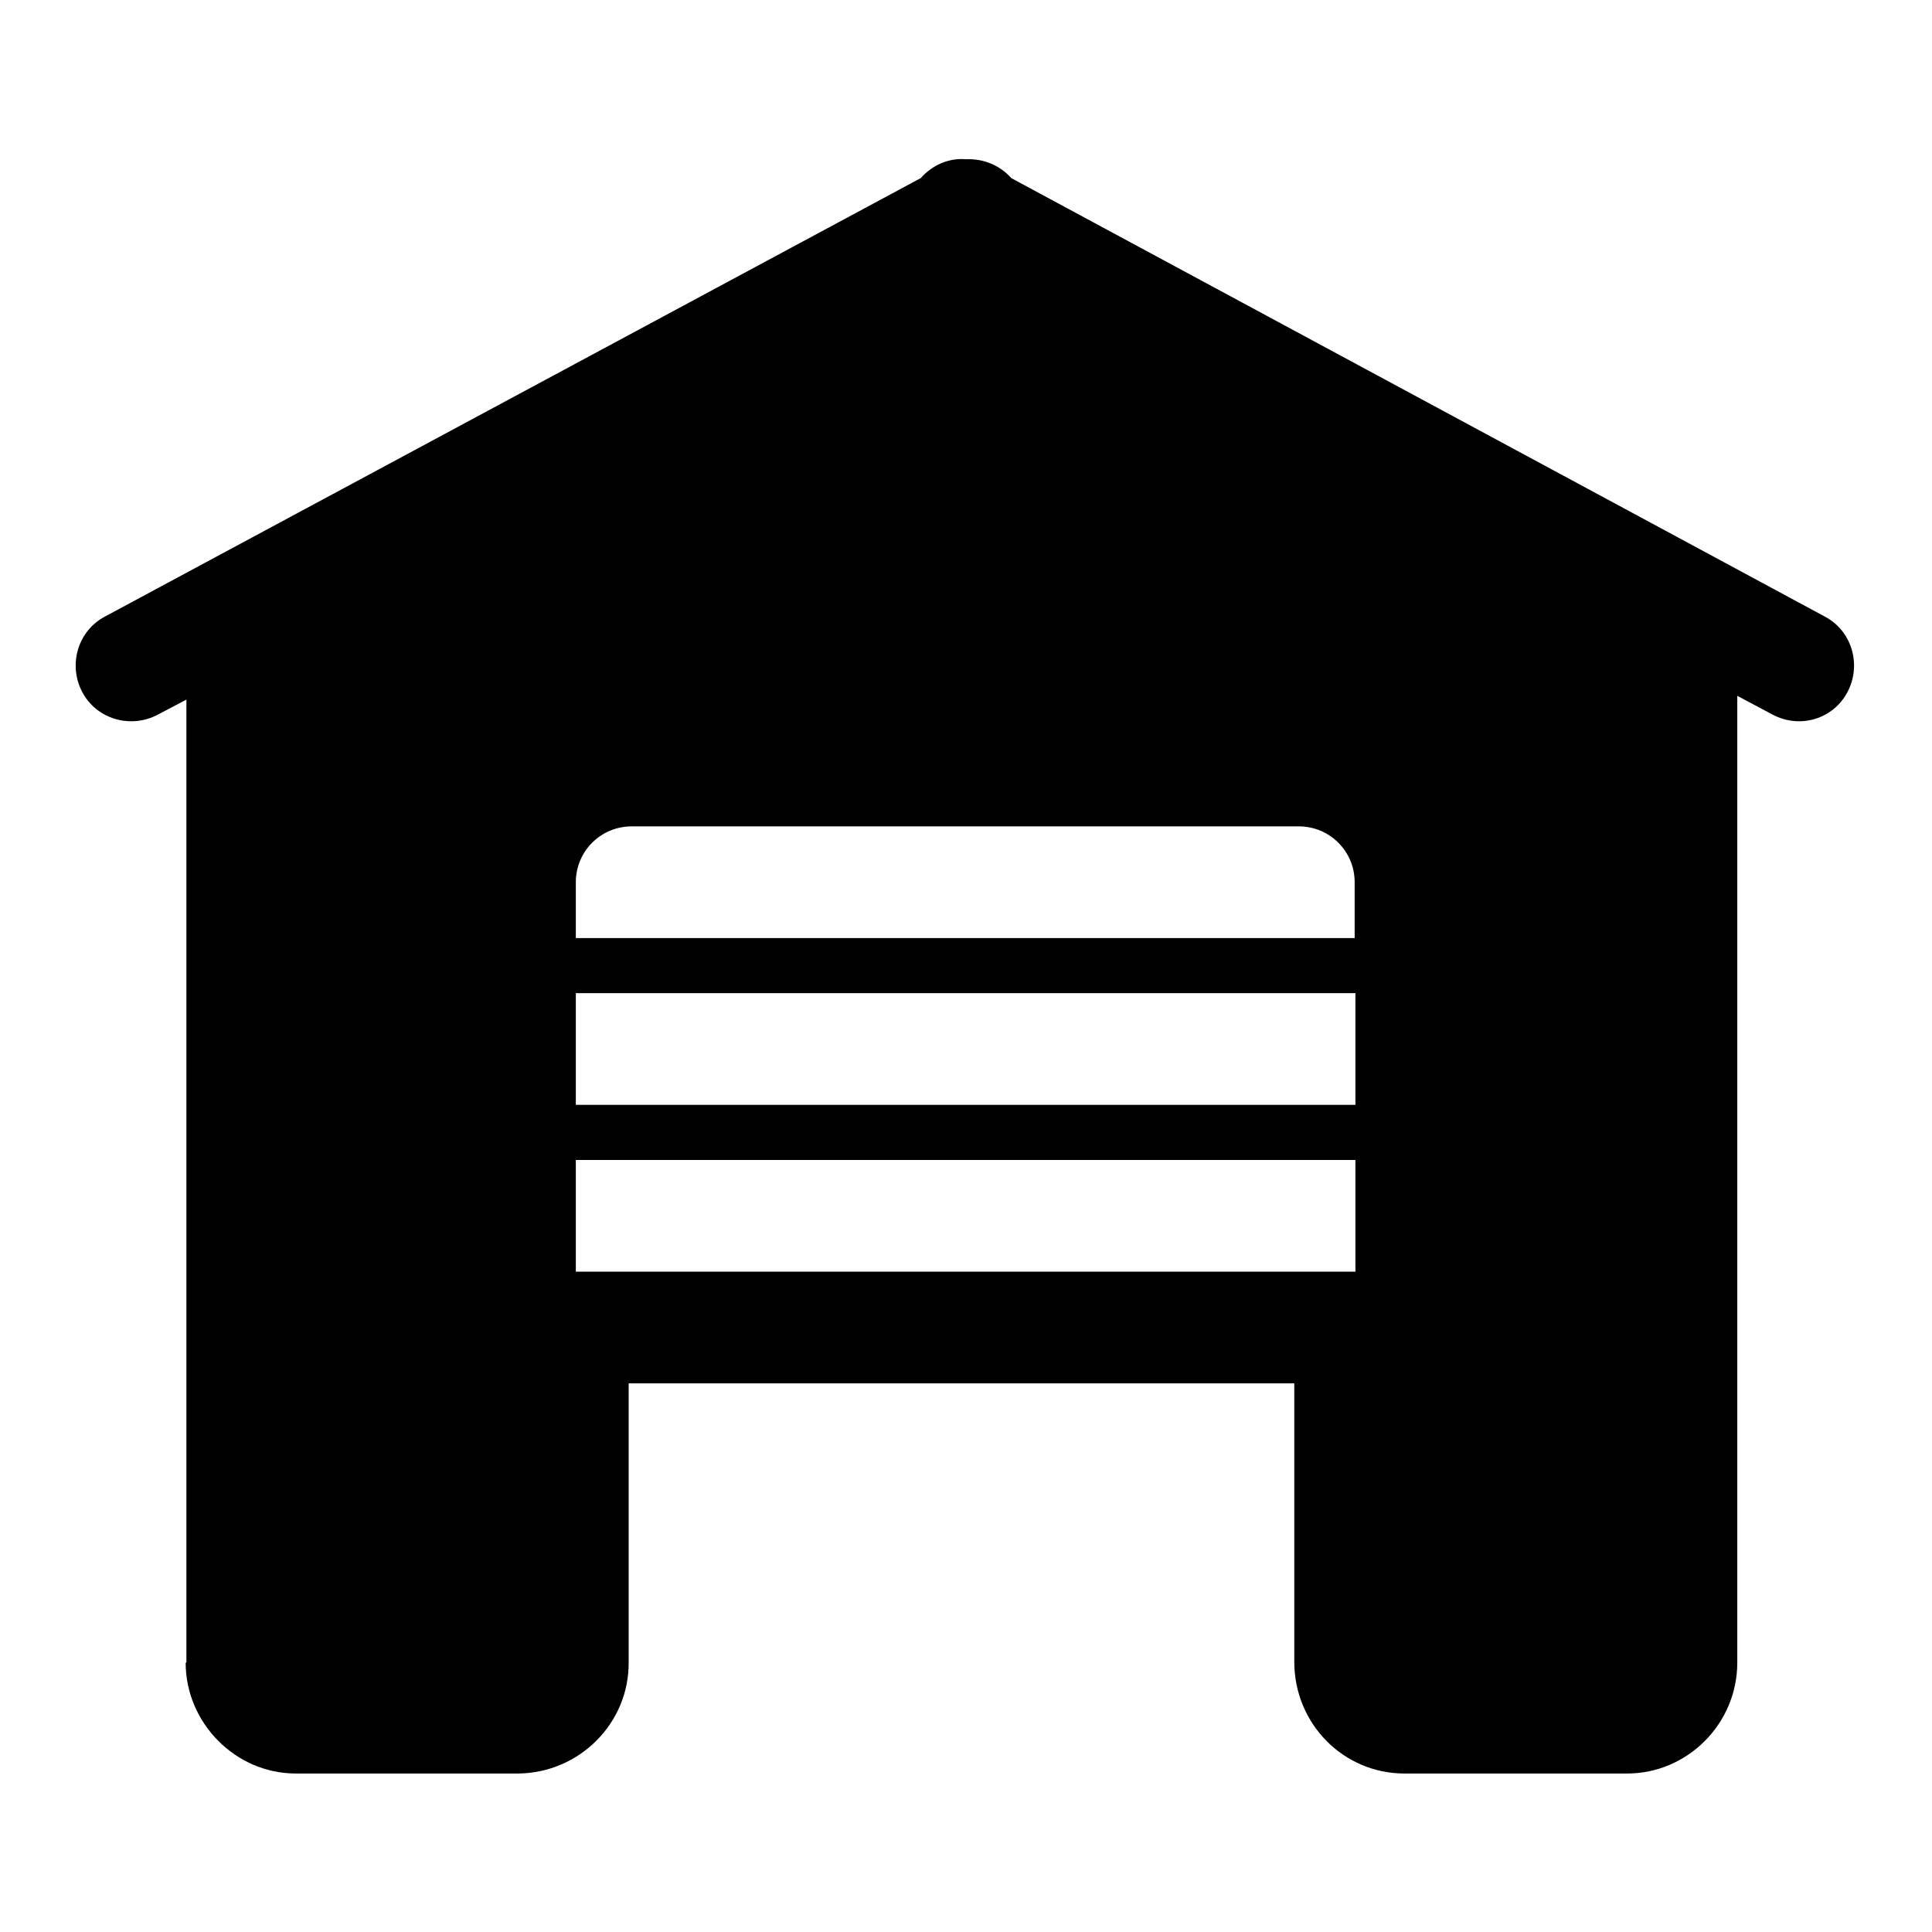 <?xml version="1.0" encoding="utf-8"?>
<!-- Svg Vector Icons : http://www.onlinewebfonts.com/icon -->
<!DOCTYPE svg PUBLIC "-//W3C//DTD SVG 1.1//EN" "http://www.w3.org/Graphics/SVG/1.1/DTD/svg11.dtd">
<svg version="1.1" xmlns="http://www.w3.org/2000/svg" xmlns:xlink="http://www.w3.org/1999/xlink" x="0px" y="0px" viewBox="0 0 256 256" enable-background="new 0 0 256 256" xml:space="preserve">
<g> <path fill="#000000" d="M39.4,84.8c0,20.3,0,102.6,0,127.9c0,4.7,3.3,7.4,7.7,7.4l14.7,0c4.1,0,7.1-5.1,7.1-7.4v-95.9 c0-8.1,6.6-14.8,14.7-14.8h88.6c8.1,0,14.7,6.5,14.7,14.8v59l-0.1,36.7c0,4.5,3.3,7.6,7.8,7.6c4.5,0,10.1,0,14.5,0 c4.2,0,7.3-5.1,7.3-7.4V84.3l-88-47.2L39.4,84.8z M24.6,220.3c0,8,6.6,14.7,14.6,14.7h29.5c8.1-0.1,14.7-6.7,14.6-14.8v-36.9h88.2 v36.9c0,8.2,6.5,14.8,14.6,14.8h29.5c8,0,14.6-6.6,14.6-14.7V92.2l4.7,2.5c3.6,1.9,8,0.6,9.9-3c0,0,0,0,0,0c1.9-3.6,0.6-8.1-3-10 L134,23.6c-1.5-1.7-3.7-2.6-6-2.5c-2.3-0.2-4.5,0.8-6,2.5L13.9,81.7c-3.6,1.9-4.9,6.4-3,10c1.9,3.6,6.4,4.9,10,3l3.8-2V220.3 L24.6,220.3z M76.3,153.7h103.3v14.8H76.3V153.7z M76.3,131.6h103.3v14.8H76.3V131.6z M172.1,109.5c4.1,0,7.4,3.3,7.4,7.4v7.4H76.3 v-7.4c0-4.1,3.3-7.4,7.4-7.4H172.1z"/></g>
</svg>